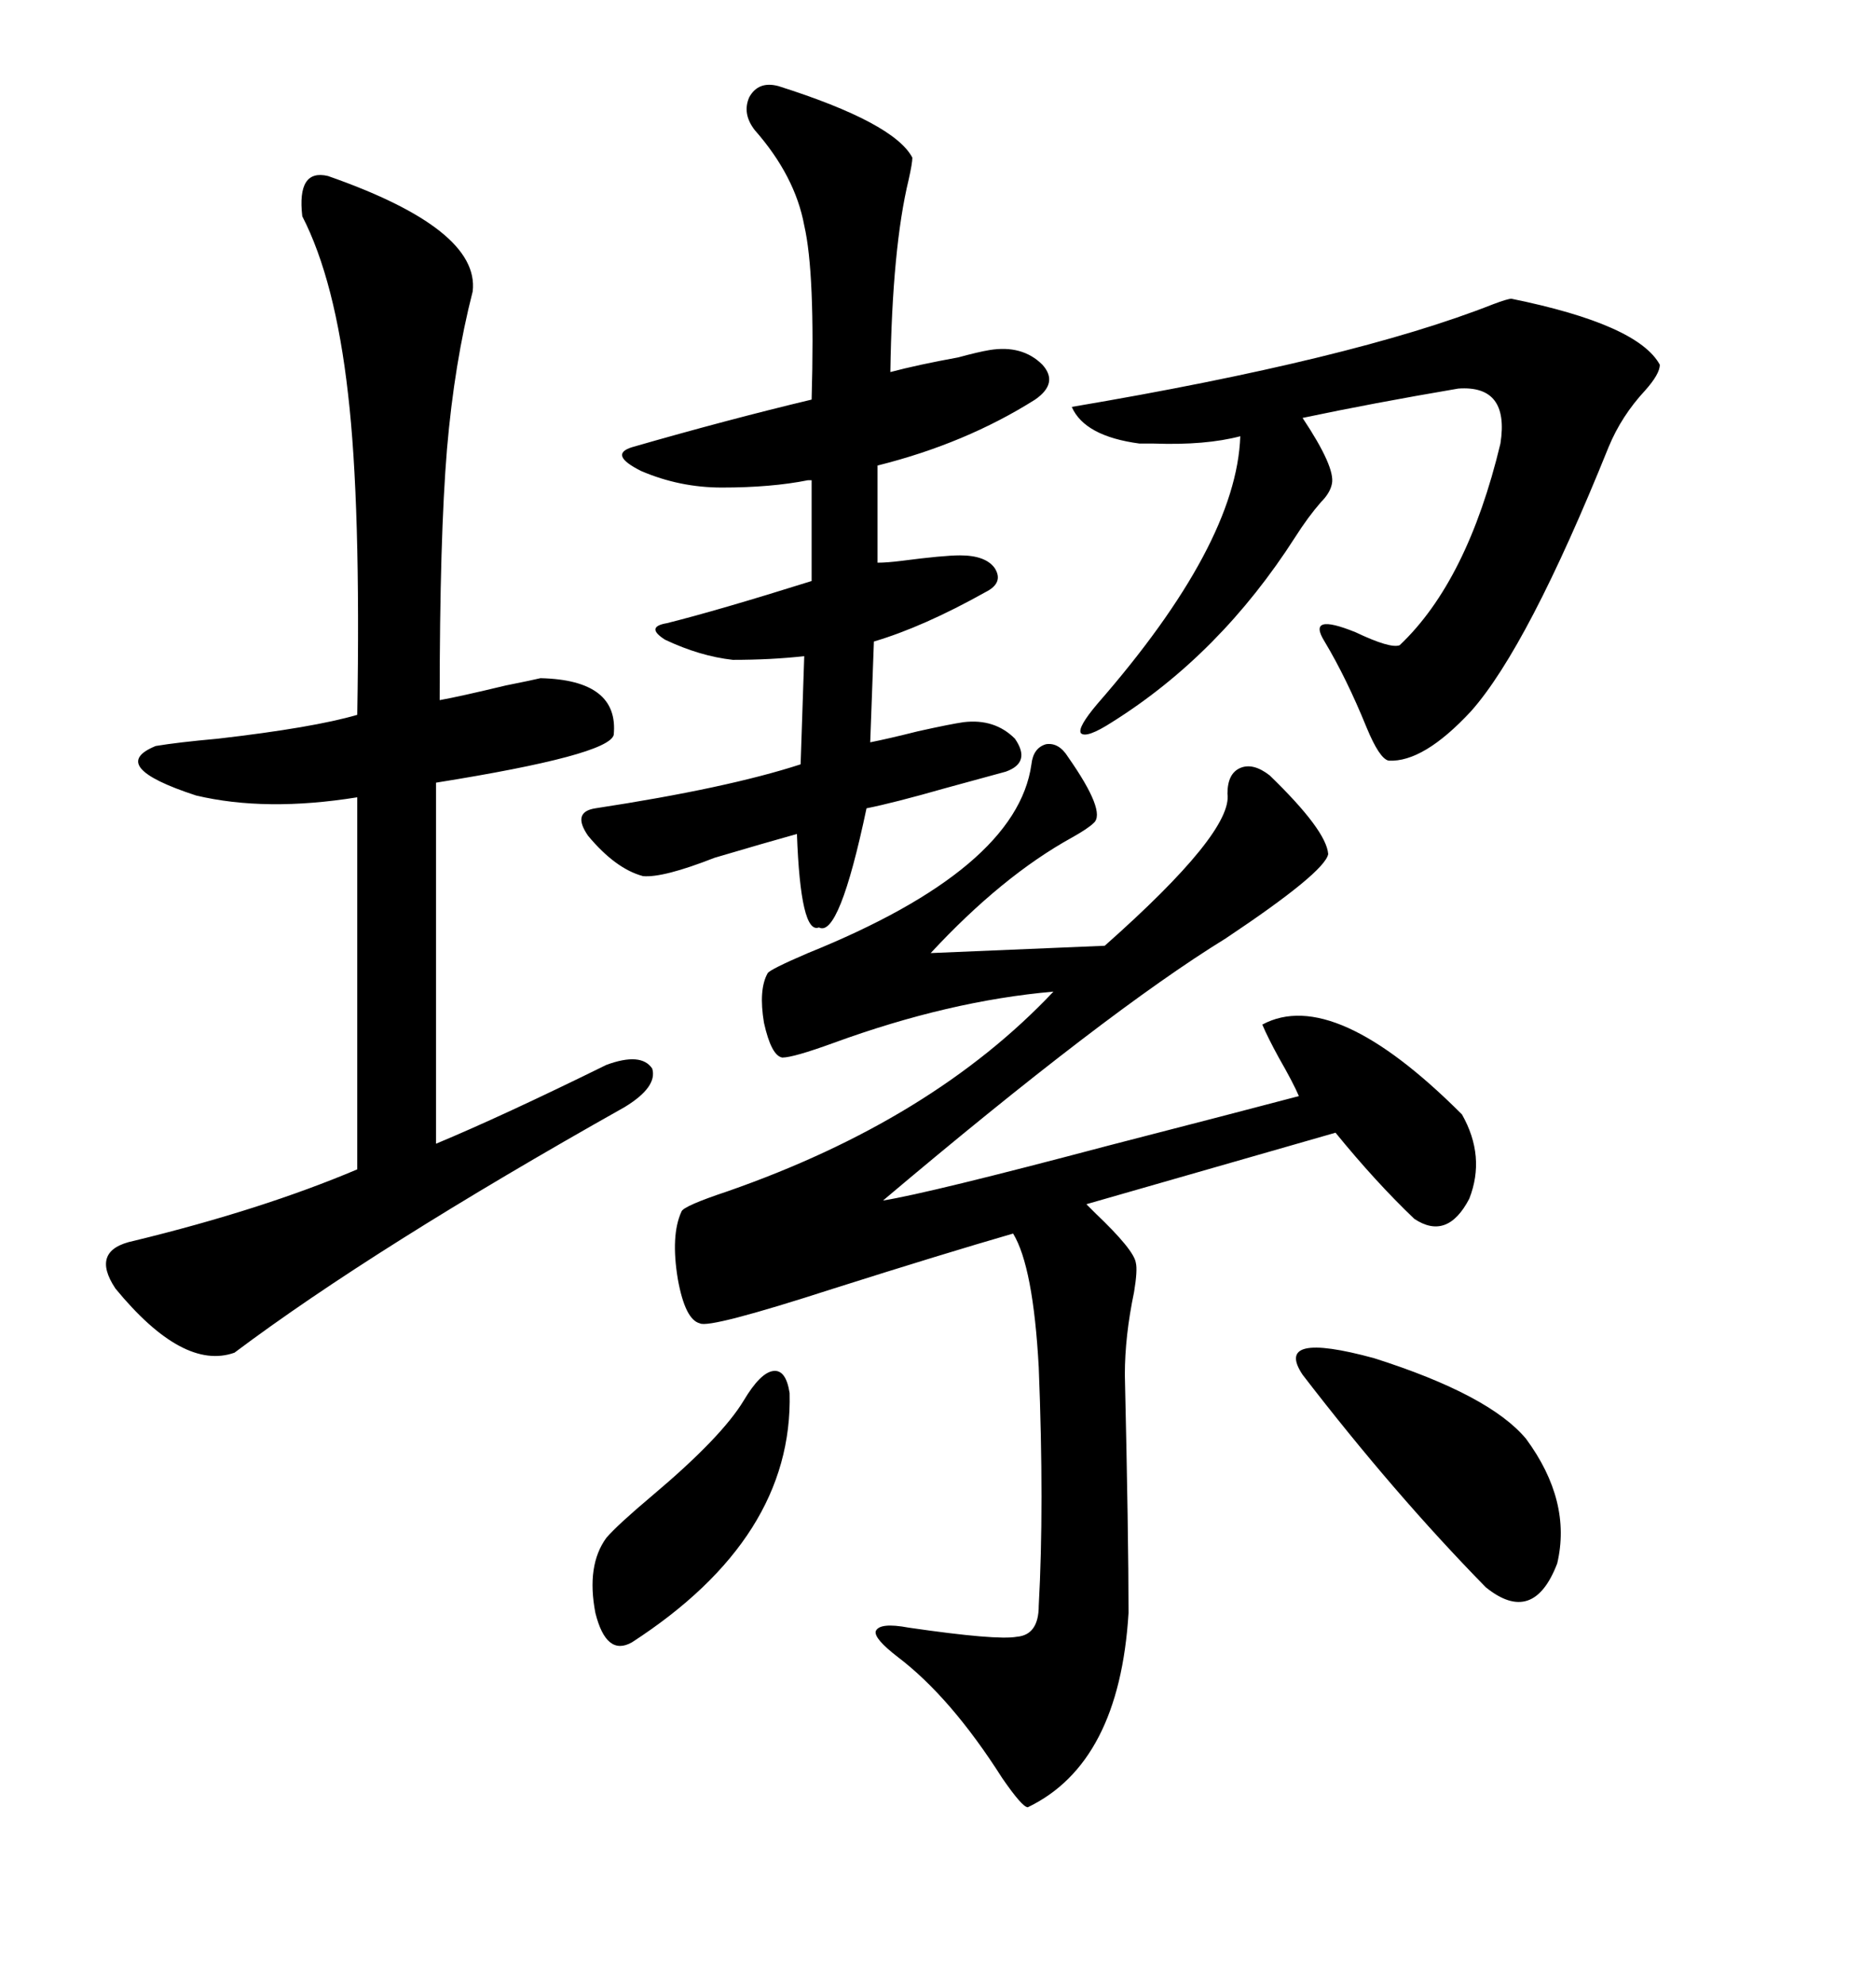 <svg xmlns="http://www.w3.org/2000/svg" xmlns:xlink="http://www.w3.org/1999/xlink" width="300" height="317.285"><path d="M170.80 121.00L170.80 121.00Q176.95 129.79 174.90 131.54L174.90 131.54Q174.02 132.42 171.39 133.89L171.39 133.89Q160.25 140.04 148.83 152.34L148.83 152.34L176.66 151.17Q197.17 133.01 196.29 126.86L196.29 126.86Q196.29 123.63 198.34 122.75L198.34 122.75Q200.39 121.88 203.03 123.93L203.03 123.93Q212.11 132.71 212.40 136.52L212.40 136.52Q211.82 139.45 196.00 150L196.00 150Q176.95 161.72 141.21 191.89L141.21 191.89Q148.54 190.72 177.25 183.11L177.25 183.11Q197.75 177.83 207.71 175.20L207.71 175.20Q206.84 173.14 204.49 169.04L204.49 169.04Q202.73 165.82 201.86 163.77L201.86 163.77Q213.28 157.62 233.79 178.13L233.79 178.13Q237.60 184.86 234.96 191.60L234.96 191.60Q231.45 198.34 226.17 194.82L226.17 194.82Q220.02 188.96 213.57 181.05L213.57 181.05L173.73 192.48Q174.32 193.07 175.20 193.95L175.20 193.95Q181.35 199.80 181.64 201.86L181.64 201.86Q181.93 203.03 181.35 206.54L181.35 206.54Q179.88 213.57 179.88 219.73L179.88 219.73Q180.47 245.51 180.47 257.81L180.47 257.81Q179.00 281.84 164.36 288.87L164.36 288.87Q163.48 288.87 160.25 284.18L160.25 284.18Q152.05 271.29 143.55 264.84L143.55 264.84Q139.75 261.91 140.04 260.74L140.04 260.74Q140.63 259.28 145.31 260.16L145.31 260.16Q159.38 262.21 162.60 261.62L162.60 261.62Q166.11 261.33 166.11 256.64L166.11 256.64Q166.99 240.82 166.11 218.55L166.11 218.55Q165.23 202.44 162.01 197.17L162.01 197.17Q150.88 200.39 133.30 205.96L133.30 205.96Q113.38 212.40 111.91 211.52L111.91 211.52Q109.57 210.94 108.40 204.49L108.40 204.49Q107.23 197.46 108.98 193.65L108.98 193.65Q109.28 192.77 116.31 190.43L116.31 190.43Q149.12 179.00 168.46 158.50L168.46 158.50Q151.76 159.96 133.30 166.70L133.30 166.70Q126.86 169.04 125.10 169.04L125.10 169.04Q123.34 168.75 122.17 163.48L122.17 163.48Q121.29 158.20 122.75 155.57L122.75 155.57Q123.05 154.98 129.20 152.34L129.20 152.34Q162.60 138.87 164.94 122.17L164.94 122.17Q165.23 119.53 167.29 118.95L167.29 118.95Q169.34 118.65 170.80 121.00ZM52.44 28.13L52.44 28.13Q76.76 36.62 75.59 46.58L75.59 46.58Q72.66 58.01 71.48 71.78L71.48 71.78Q70.31 85.84 70.31 111.91L70.31 111.91Q73.54 111.33 80.86 109.57L80.86 109.57Q85.25 108.69 86.43 108.40L86.43 108.40Q99.02 108.69 98.14 117.48L98.14 117.48Q97.27 120.70 69.73 125.10L69.73 125.10L69.73 182.81Q80.27 178.42 96.97 170.21L96.97 170.21Q102.54 168.16 104.30 170.80L104.30 170.80Q105.18 173.73 99.90 176.95L99.90 176.95Q59.77 199.51 37.50 216.21L37.50 216.21Q29.30 219.14 18.46 205.96L18.46 205.96Q14.36 199.80 21.39 198.34L21.39 198.34Q41.89 193.36 57.13 186.91L57.13 186.91L57.13 127.44Q42.48 129.79 31.35 127.15L31.35 127.15Q16.99 122.46 24.90 119.24L24.90 119.24Q28.42 118.65 34.86 118.07L34.86 118.07Q50.10 116.31 57.13 114.26L57.13 114.26Q57.71 80.57 55.66 62.99L55.66 62.99Q53.61 44.82 48.34 34.57L48.34 34.57Q47.46 26.95 52.44 28.13ZM124.51 13.77L124.51 13.77Q142.97 19.63 145.90 25.20L145.90 25.20Q145.90 26.07 145.31 28.71L145.31 28.71Q142.68 39.55 142.38 59.47L142.38 59.47Q146.78 58.30 153.22 57.13L153.22 57.13Q156.45 56.25 158.20 55.96L158.20 55.96Q163.48 55.08 166.70 58.30L166.70 58.30Q169.34 61.23 165.53 63.87L165.53 63.87Q154.39 70.90 140.33 74.41L140.33 74.41L140.33 89.94Q141.80 89.94 144.14 89.65L144.14 89.65Q150.88 88.77 153.52 88.77L153.52 88.77Q157.62 88.77 159.08 90.82L159.08 90.82Q160.55 93.16 157.62 94.63L157.62 94.63Q147.66 100.20 139.75 102.54L139.75 102.54L139.16 118.65Q142.09 118.07 146.78 116.89L146.78 116.89Q152.05 115.72 154.10 115.43L154.10 115.43Q159.08 114.84 162.30 118.07L162.30 118.07Q164.94 121.88 160.84 123.34L160.84 123.34Q157.62 124.22 151.17 125.98L151.17 125.98Q142.97 128.32 138.57 129.20L138.57 129.20Q134.18 150 130.96 148.24L130.96 148.24Q128.03 149.41 127.44 133.30L127.44 133.30Q122.17 134.77 114.26 137.11L114.26 137.11Q106.05 140.33 102.83 140.04L102.83 140.04Q98.44 138.87 94.04 133.59L94.04 133.59Q91.41 129.79 95.21 129.20L95.21 129.20Q116.31 125.98 128.03 122.17L128.03 122.17L128.61 104.88Q123.34 105.47 117.19 105.47L117.19 105.47Q111.91 104.88 106.35 102.25L106.35 102.25Q103.13 100.20 106.64 99.61L106.64 99.61Q114.84 97.56 129.79 92.87L129.79 92.87L129.79 76.76Q129.49 76.76 129.20 76.76L129.20 76.76Q123.34 77.93 115.43 77.93L115.43 77.93Q108.69 77.93 102.54 75.29L102.54 75.29Q97.27 72.66 101.07 71.48L101.07 71.48Q116.31 67.09 129.79 63.87L129.79 63.87Q130.37 43.65 128.61 36.04L128.61 36.04Q127.15 28.13 120.70 20.80L120.70 20.80Q118.65 18.16 119.82 15.53L119.82 15.53Q121.29 12.89 124.51 13.77ZM241.70 47.75L241.70 47.75Q261.91 51.86 265.43 58.30L265.43 58.30Q265.43 59.77 263.09 62.40L263.09 62.40Q259.28 66.50 257.23 71.48L257.23 71.48Q244.34 103.42 235.25 113.67L235.25 113.67Q227.64 121.88 222.07 121.58L222.07 121.58Q220.61 121.29 218.55 116.31L218.55 116.31Q215.33 108.40 211.82 102.54L211.82 102.54Q208.89 97.85 216.80 101.07L216.80 101.07Q222.36 103.71 223.83 103.13L223.83 103.13Q234.67 92.87 239.94 70.90L239.94 70.90Q241.41 61.52 233.20 62.11L233.20 62.11Q219.43 64.45 208.30 66.80L208.30 66.80Q213.57 74.71 212.99 77.34L212.99 77.34Q212.70 78.81 211.23 80.27L211.23 80.27Q209.18 82.62 207.13 85.84L207.13 85.84Q195.12 104.59 177.83 115.43L177.83 115.43Q173.73 118.07 172.85 117.19L172.85 117.19Q172.27 116.31 175.49 112.50L175.49 112.50Q197.75 87.01 198.34 69.73L198.34 69.73Q192.77 71.19 184.57 70.90L184.57 70.90Q183.11 70.90 182.23 70.90L182.23 70.90Q173.44 69.73 171.39 65.04L171.39 65.04Q216.50 57.42 238.77 48.63L238.77 48.63Q241.11 47.75 241.70 47.75ZM208.30 219.73L208.30 219.73Q203.61 212.70 219.73 217.09L219.73 217.09Q238.18 222.95 244.04 229.98L244.04 229.98Q251.37 239.94 249.02 249.90L249.02 249.90Q245.21 259.86 237.60 253.71L237.60 253.71Q222.95 238.77 208.30 219.73ZM126.27 222.66L126.27 222.66Q126.86 245.80 101.07 262.50L101.07 262.50Q96.97 264.84 95.21 257.81L95.21 257.81Q93.75 250.20 96.97 245.80L96.97 245.80Q98.73 243.75 104.30 239.06L104.30 239.06Q115.43 229.69 118.95 223.83L118.95 223.83Q121.58 219.43 123.63 219.14L123.63 219.14Q125.68 218.85 126.27 222.66Z"/></svg>
